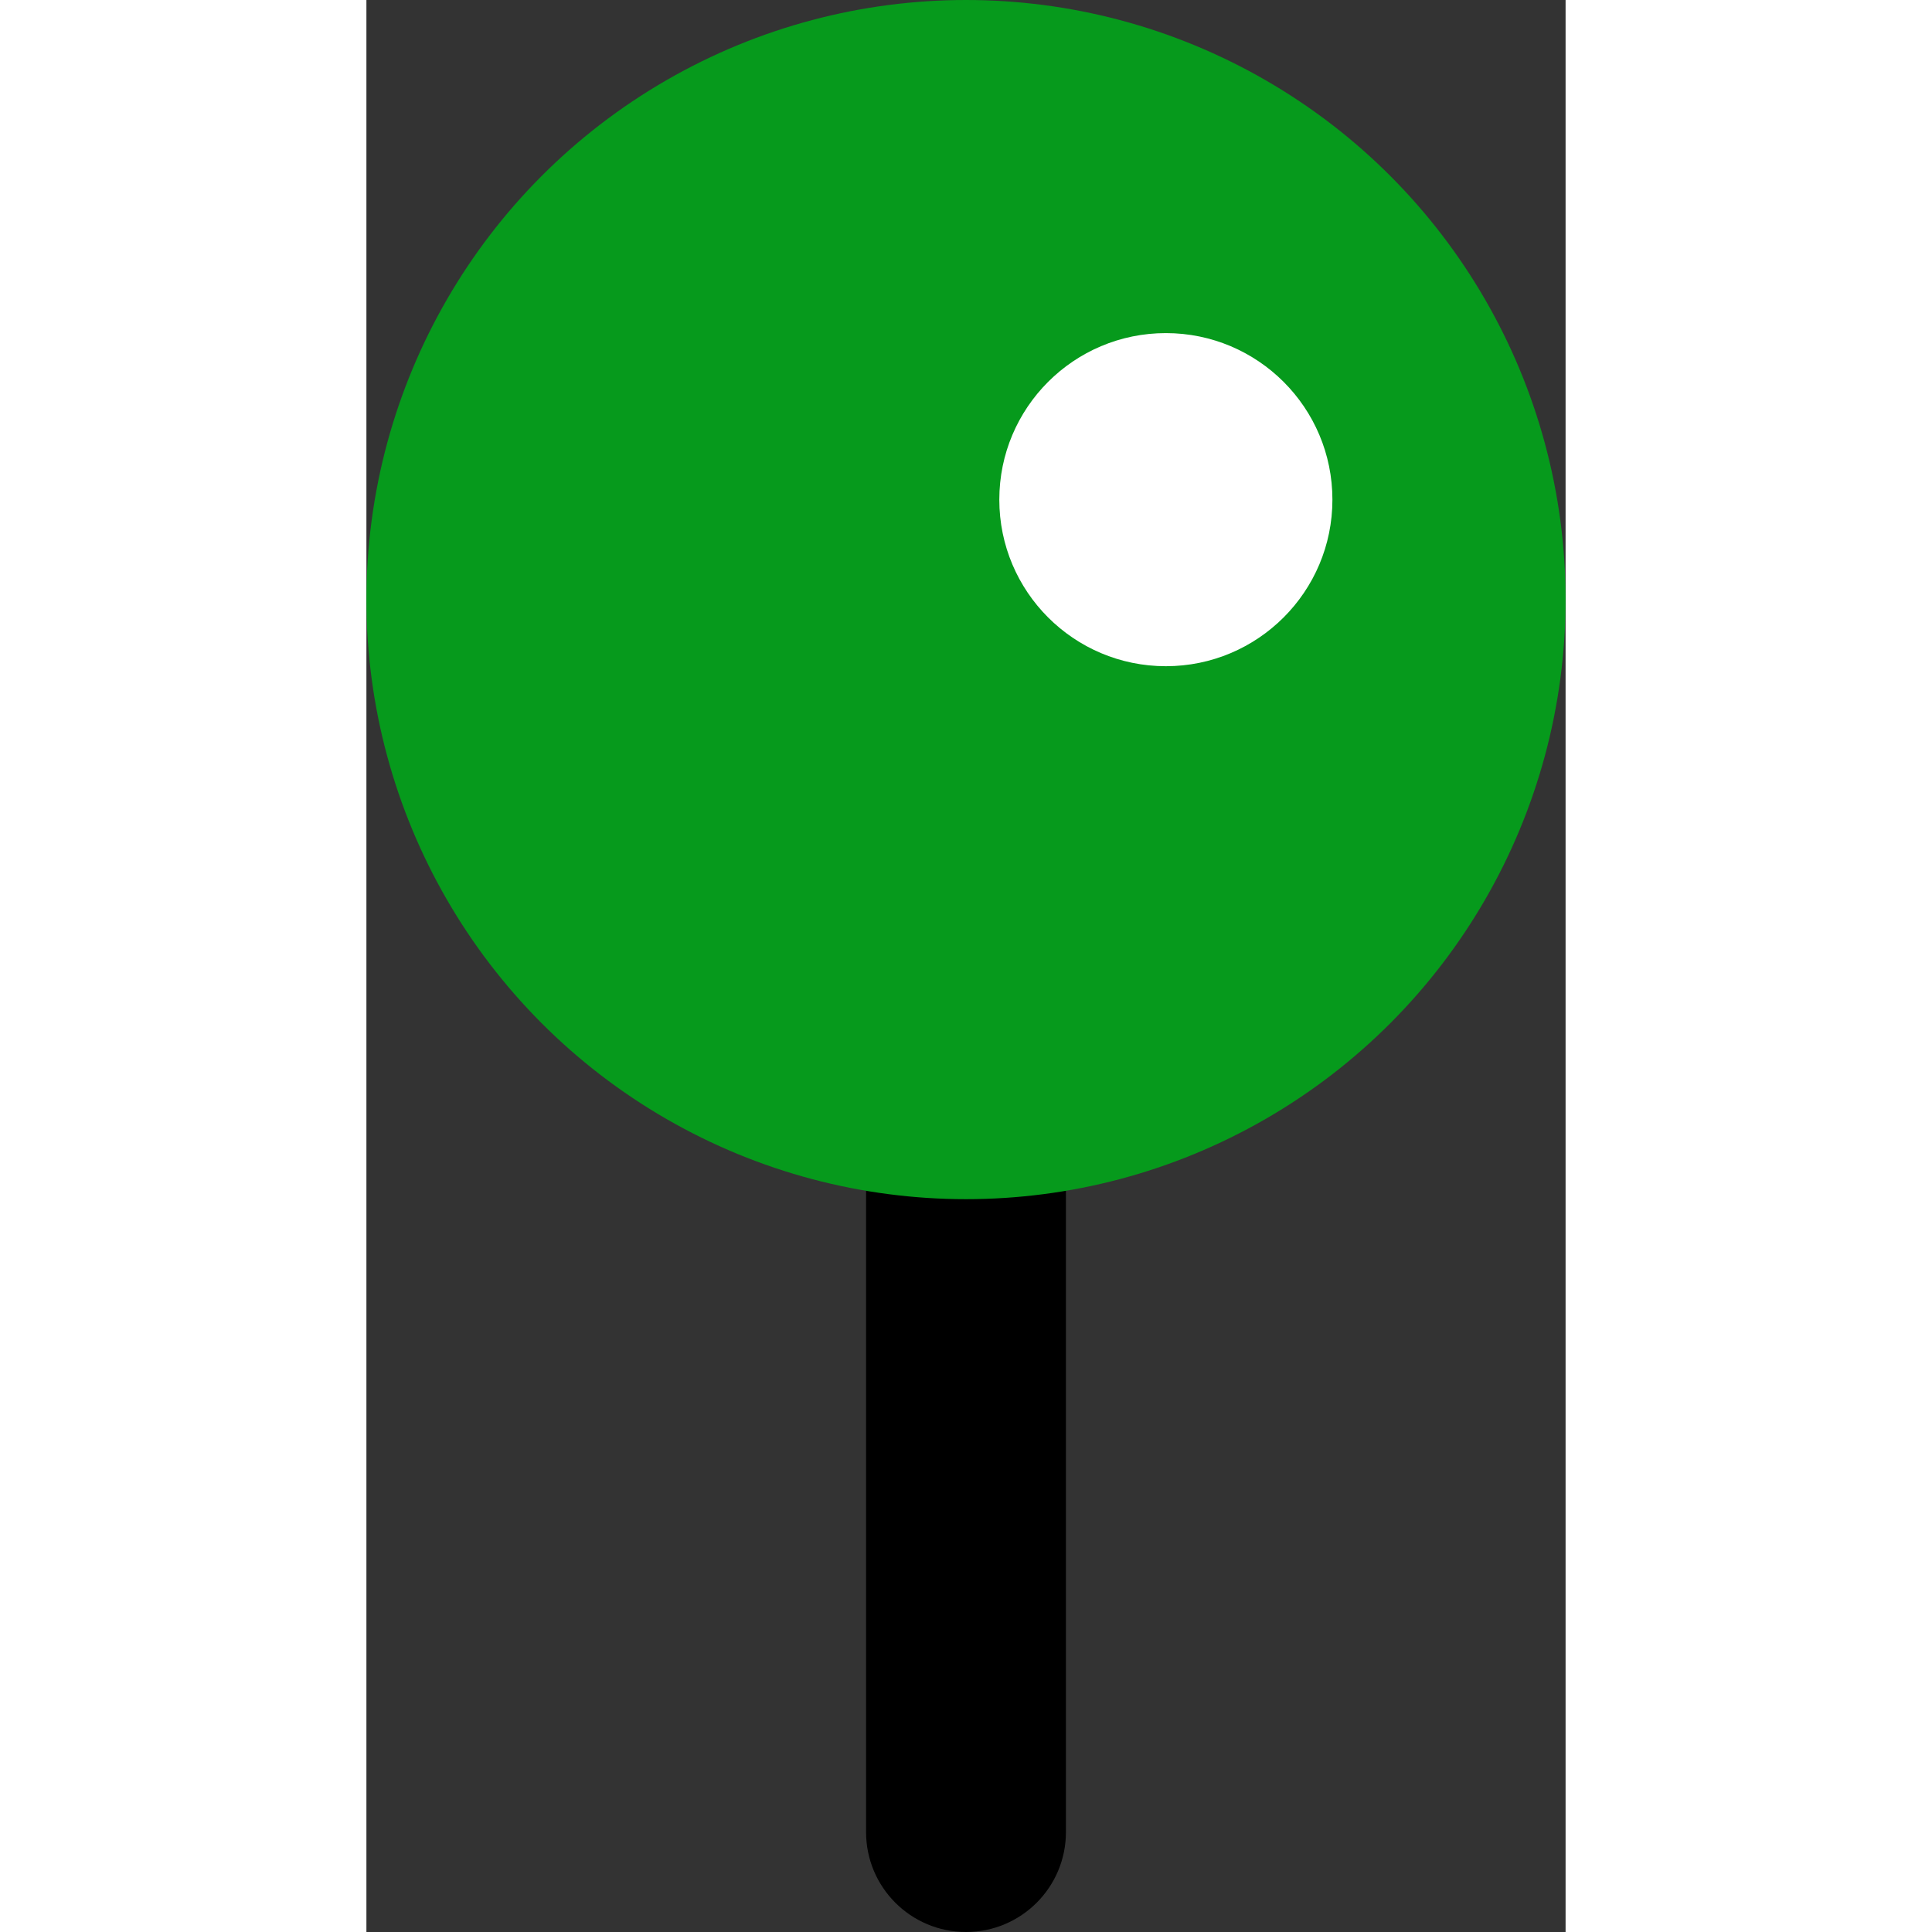 <?xml version="1.0"?>
<svg xmlns="http://www.w3.org/2000/svg" xmlns:xlink="http://www.w3.org/1999/xlink" xmlns:svgjs="http://svgjs.com/svgjs" version="1.1" width="512" height="512" x="0" y="0" viewBox="0 0 36 58" style="enable-background:new 0 0 512 512" xml:space="preserve" class=""><rect x="0" y="0" width="36" height="58" fill="#333333" stroke="none"/><g><path xmlns="http://www.w3.org/2000/svg" d="m18 34.27c-1.024 0-2.022-.106-3-.27v21c0 1.657 1.343 3 3 3s3-1.343 3-3v-21c-.978.164-1.976.27-3 .27z" fill="#000000" data-original="#e7eced" style="" class=""/><circle xmlns="http://www.w3.org/2000/svg" cx="18" cy="18" fill="#069a1c" r="18" data-original="#dd352e" style="" class=""/><circle xmlns="http://www.w3.org/2000/svg" cx="24" cy="15" fill="#ffffff" r="5" data-original="#ffffff" style="" class=""/></g></svg>
